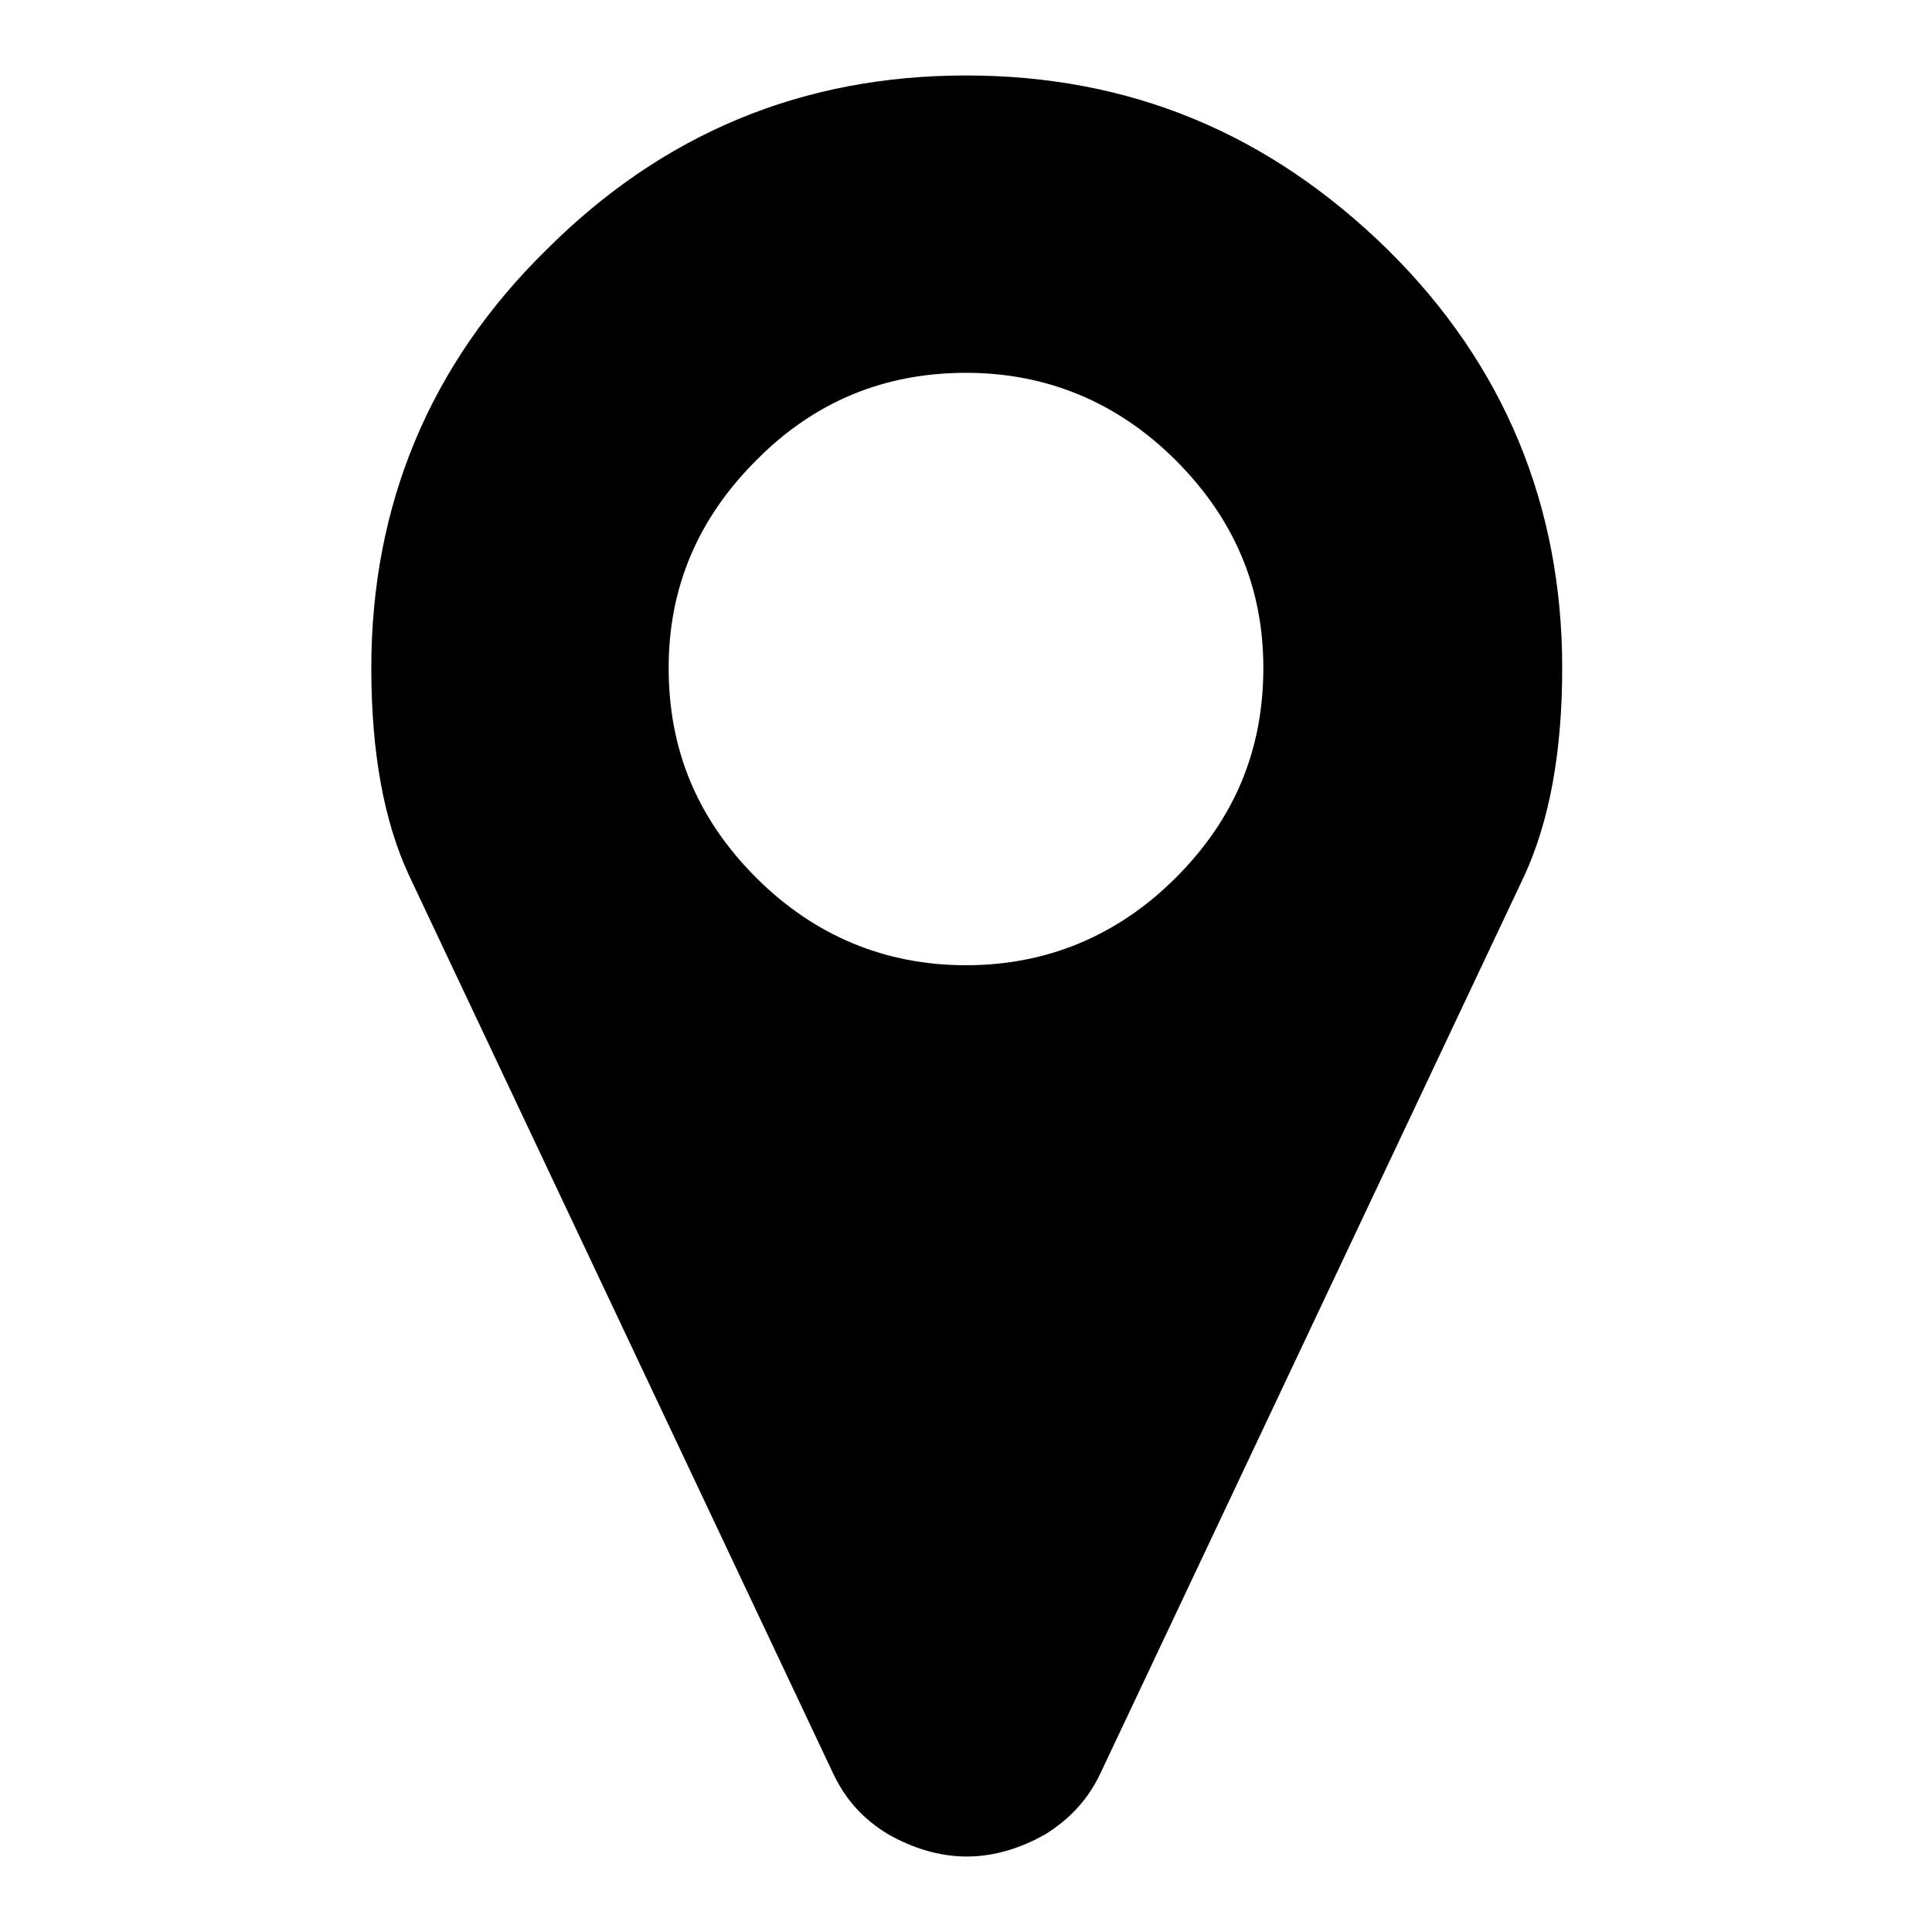 <?xml version="1.0" encoding="utf-8"?>
<!-- Svg Vector Icons : http://www.onlinewebfonts.com/icon -->
<!DOCTYPE svg PUBLIC "-//W3C//DTD SVG 1.1//EN" "http://www.w3.org/Graphics/SVG/1.1/DTD/svg11.dtd">
<svg version="1.1" xmlns="http://www.w3.org/2000/svg" xmlns:xlink="http://www.w3.org/1999/xlink" x="0px" y="0px" viewBox="0 0 256 256" enable-background="new 0 0 256 256" xml:space="preserve">
<g><g><path fill="#000000" d="M54.2,116l56.2,119c1.7,3.6,4.1,6.1,7.2,8c3.3,1.9,6.9,3,10.5,3s7.2-1.1,10.5-3c3-1.9,5.5-4.4,7.2-8l56.2-119c3.3-7.2,5-16.3,5-27.5c0-21.5-7.7-40.2-23.1-55.4C168.2,17.7,149.8,10,128,10c-21.7,0-40.2,7.7-55.6,23.1C56.9,48.3,49.2,67,49.2,88.5C49.2,99.8,50.9,108.9,54.2,116L54.2,116z M128,49.4c10.7,0,20.1,3.9,27.8,11.6c7.7,7.7,11.6,16.8,11.6,27.5c0,11-3.9,20.1-11.6,27.8s-17.1,11.6-27.8,11.6c-10.7,0-20.1-3.9-27.8-11.6S88.6,99.5,88.6,88.5c0-10.7,3.9-19.8,11.6-27.5C107.9,53.2,117.2,49.4,128,49.4L128,49.4z"/></g></g>
</svg>